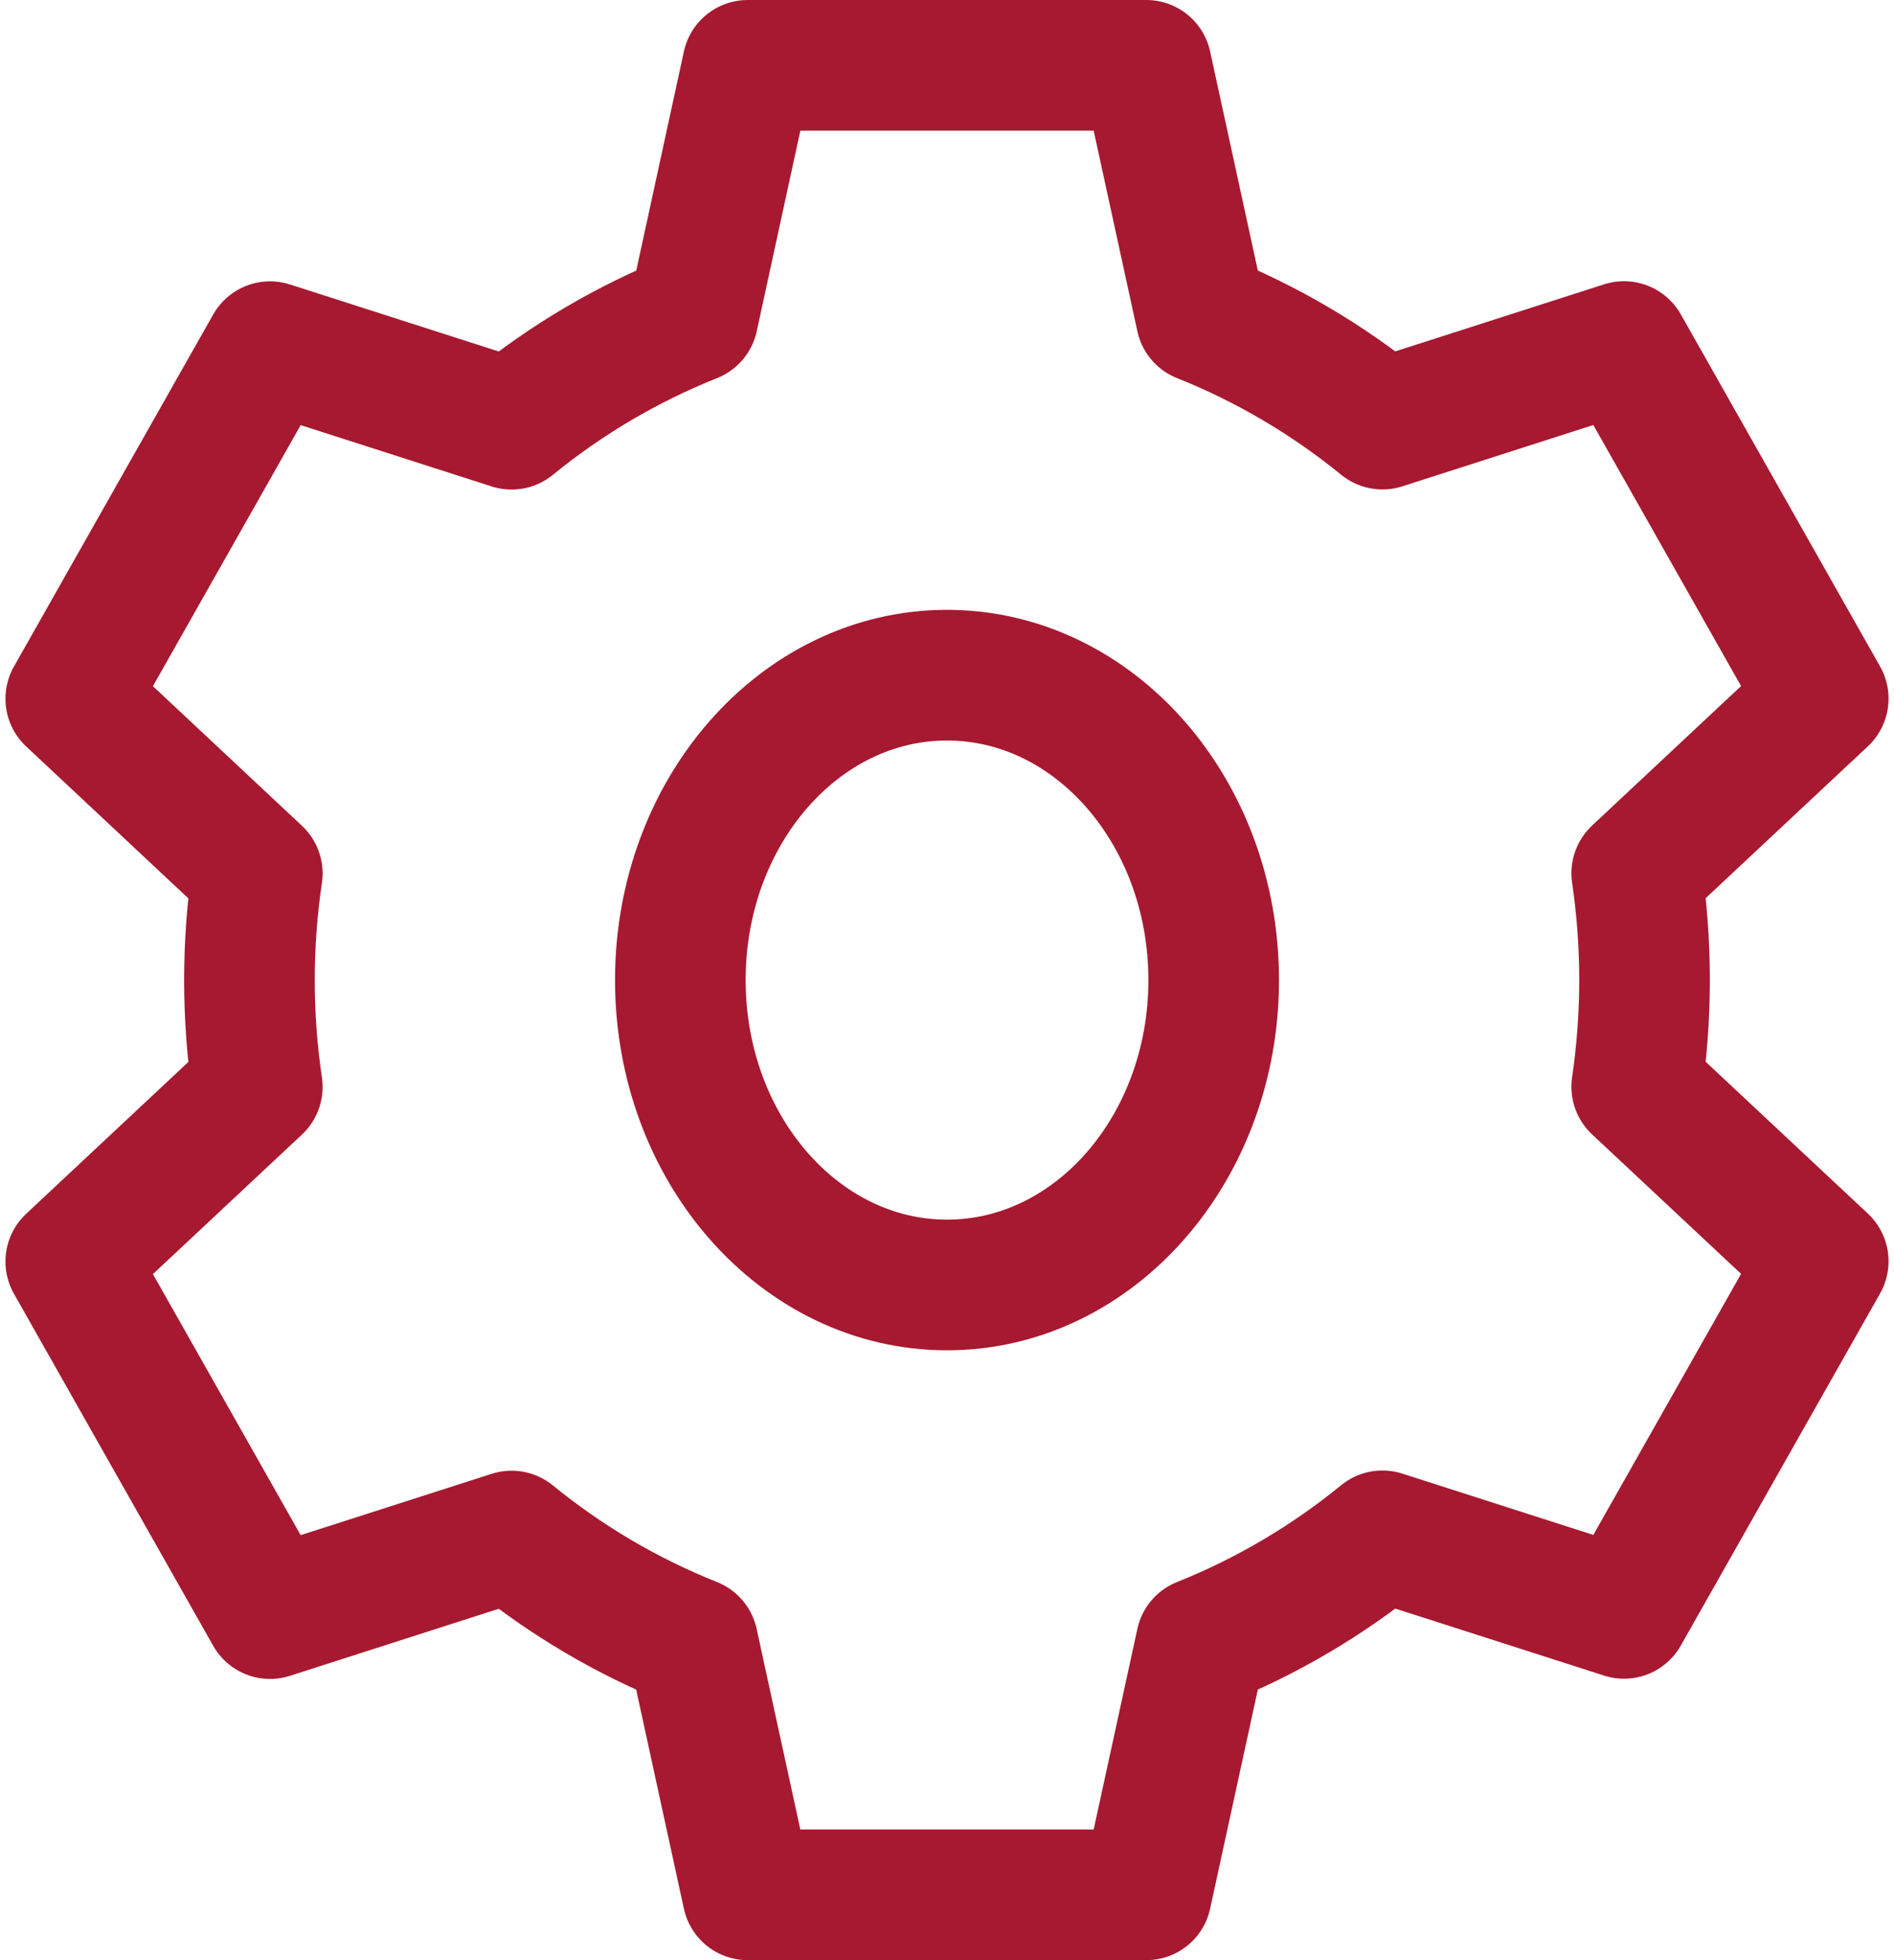 <svg width="58" height="60" viewBox="0 0 58 60" fill="none" xmlns="http://www.w3.org/2000/svg">
<path d="M35.103 58H22.897L21.216 50.284C19.215 49.487 17.344 48.385 15.666 47.018L8.269 49.392L2.167 38.615L7.879 33.27C7.559 31.104 7.559 28.902 7.879 26.736L2.167 21.388L8.269 10.612L15.666 12.985C17.345 11.616 19.217 10.514 21.219 9.716L22.897 2H35.103L36.784 9.716C38.785 10.513 40.656 11.615 42.334 12.982L49.731 10.608L55.833 21.385L50.121 26.73C50.441 28.896 50.441 31.098 50.121 33.264L55.833 38.608L49.731 49.385L42.334 47.012C40.657 48.381 38.785 49.485 36.784 50.284L35.103 58Z" stroke="#A71930" stroke-width="4" stroke-linecap="round" stroke-linejoin="round"/>
<path d="M29 39.333C33.511 39.333 37.167 35.155 37.167 30C37.167 24.845 33.511 20.667 29 20.667C24.49 20.667 20.834 24.845 20.834 30C20.834 35.155 24.49 39.333 29 39.333Z" stroke="#A71930" stroke-width="4"/>
</svg>
